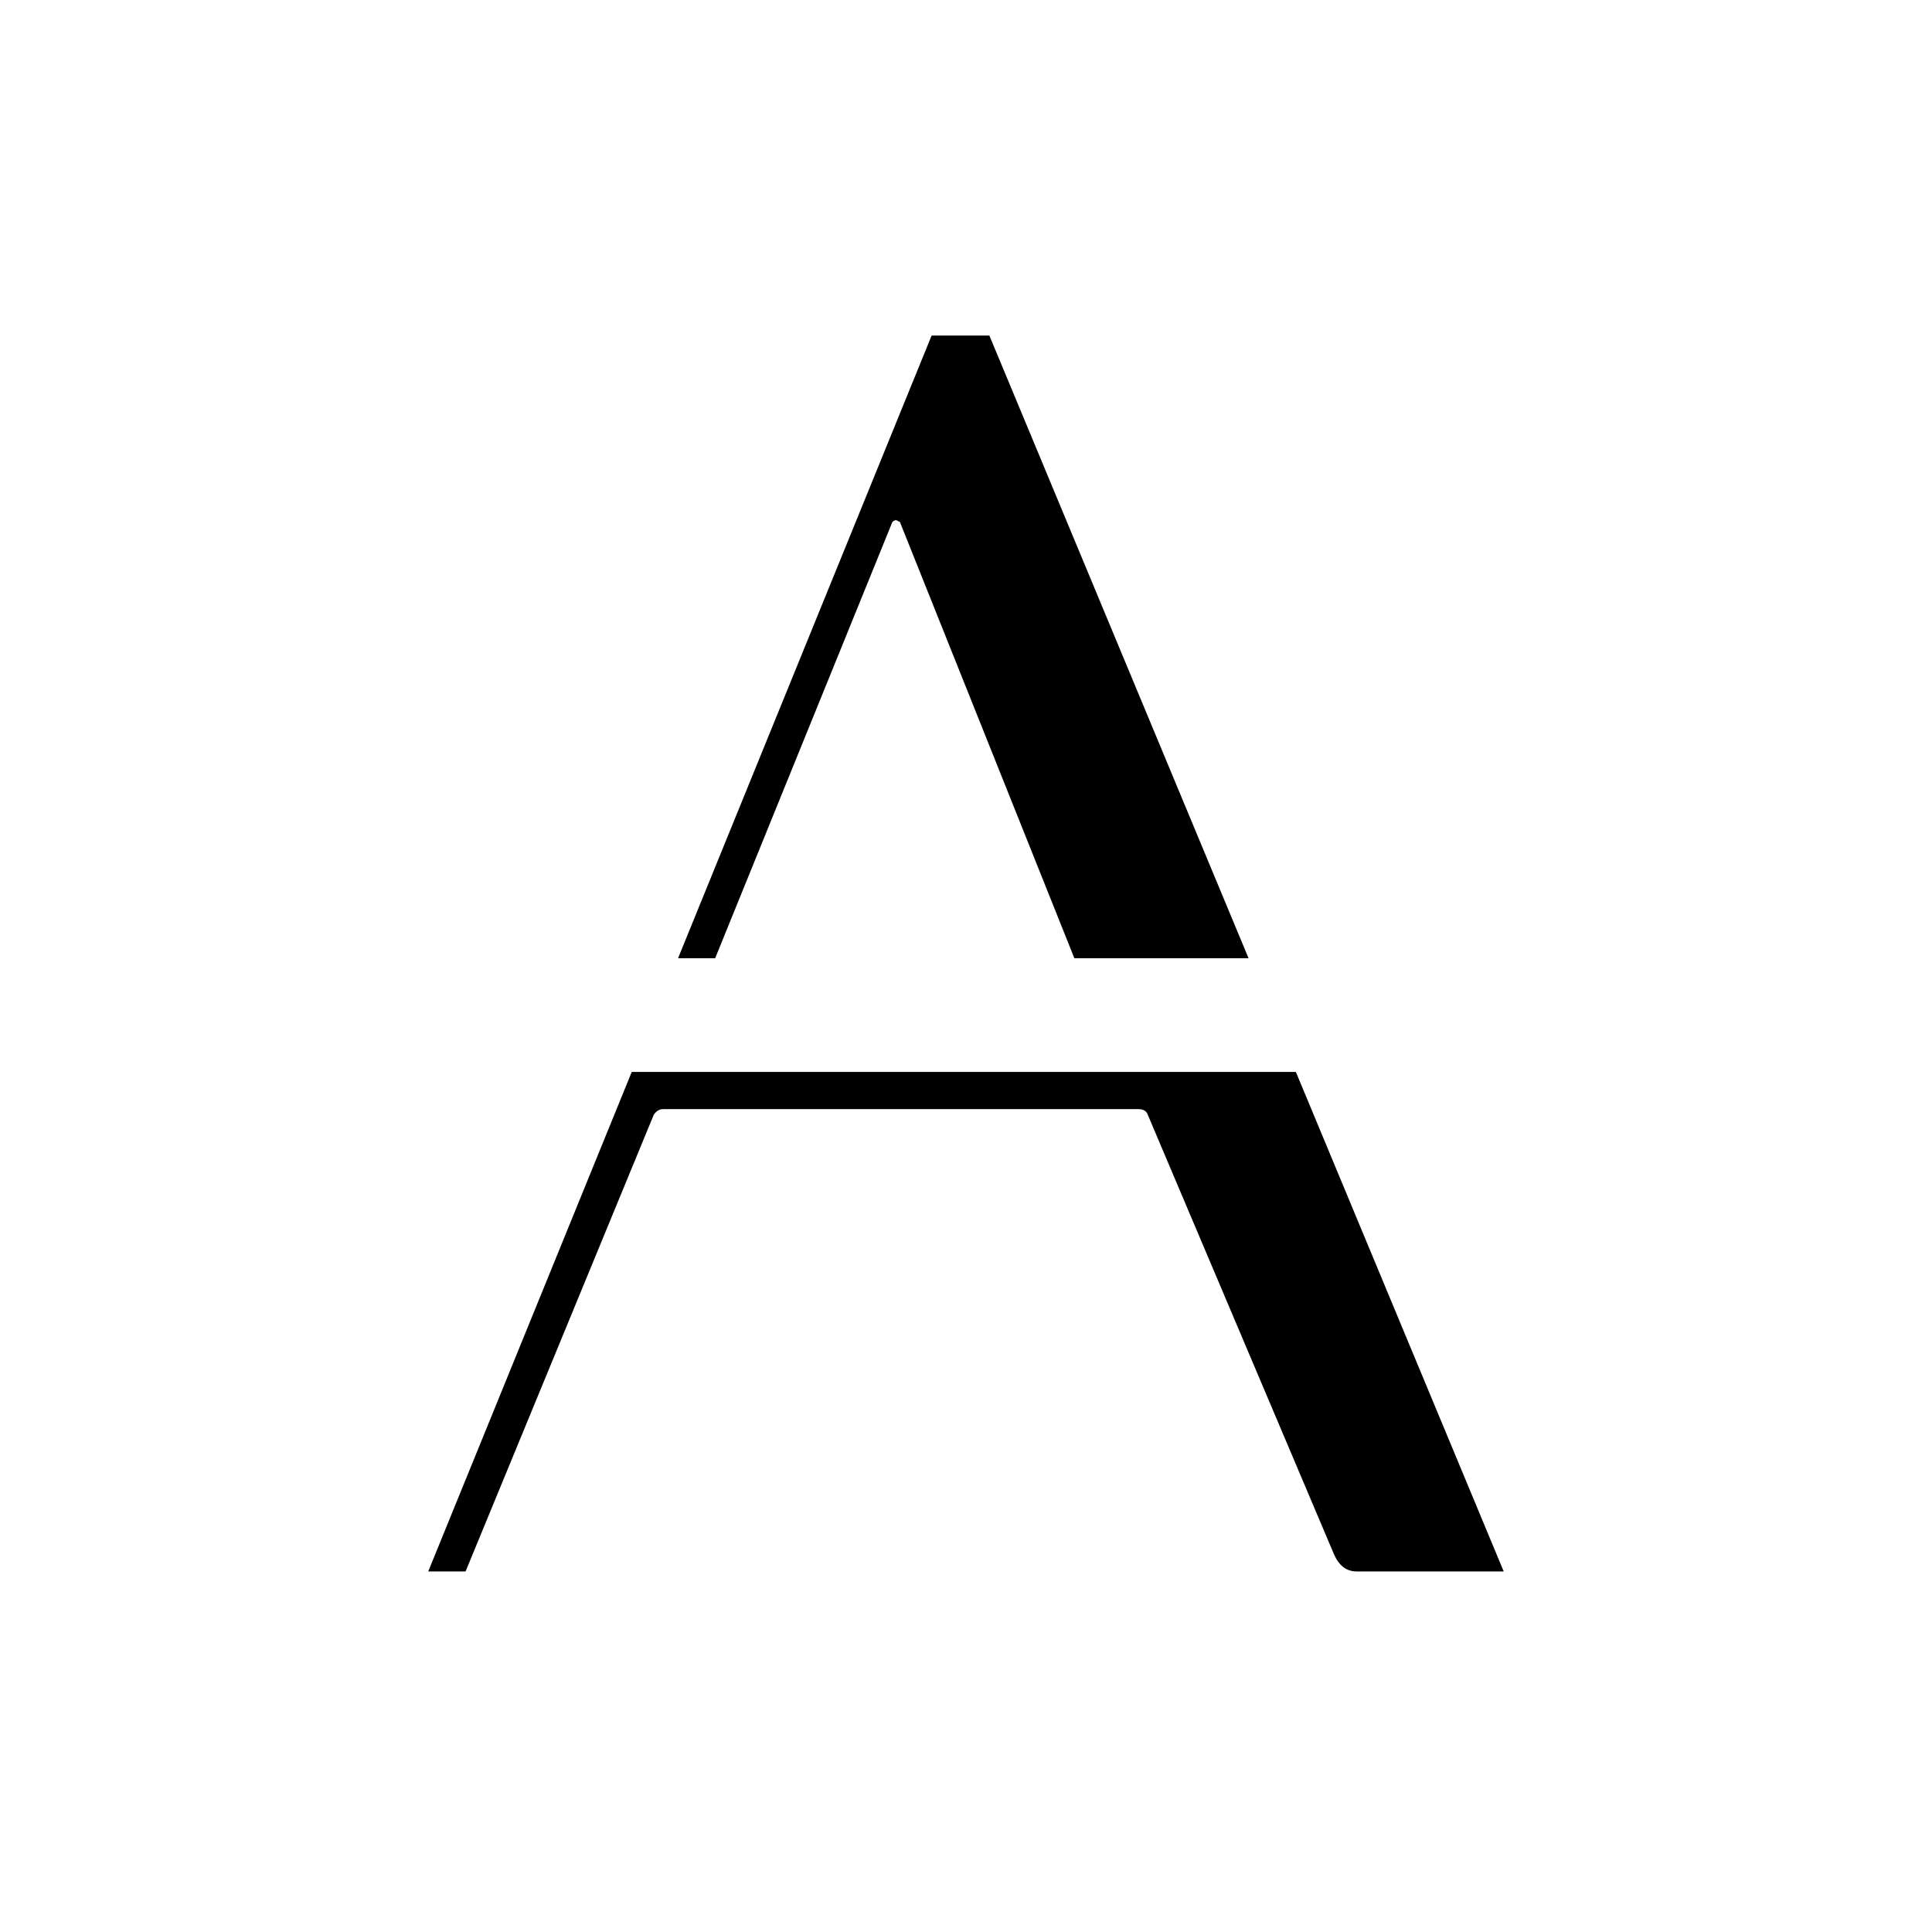 <?xml version="1.0" encoding="UTF-8"?>
<svg id="Layer_2" xmlns="http://www.w3.org/2000/svg" viewBox="0 0 330.07 330.07">
  <defs>
    <style>
      .cls-1 {
        fill: #fff;
      }
    </style>
  </defs>
  <g id="Layer_1-2" data-name="Layer_1">
    <rect class="cls-1" width="330.07" height="330.07"/>
    <path d="M169.03,57.33h-9.87l-43.32,106.38h6.34l30.28-74.54c.21-.19.42-.31.63-.31l.65.31,29.81,74.54h29.76l-44.28-106.38ZM221.39,183.13h-113.46l-34.77,85.34h6.38l32.15-78.02c.44-.65.96-.96,1.59-.96h81.22c.84,0,1.36.31,1.59.96l31.84,75.15c.86,1.9,2.11,2.87,3.83,2.87h25.14l-35.51-85.34Z"/>
  </g>
</svg>